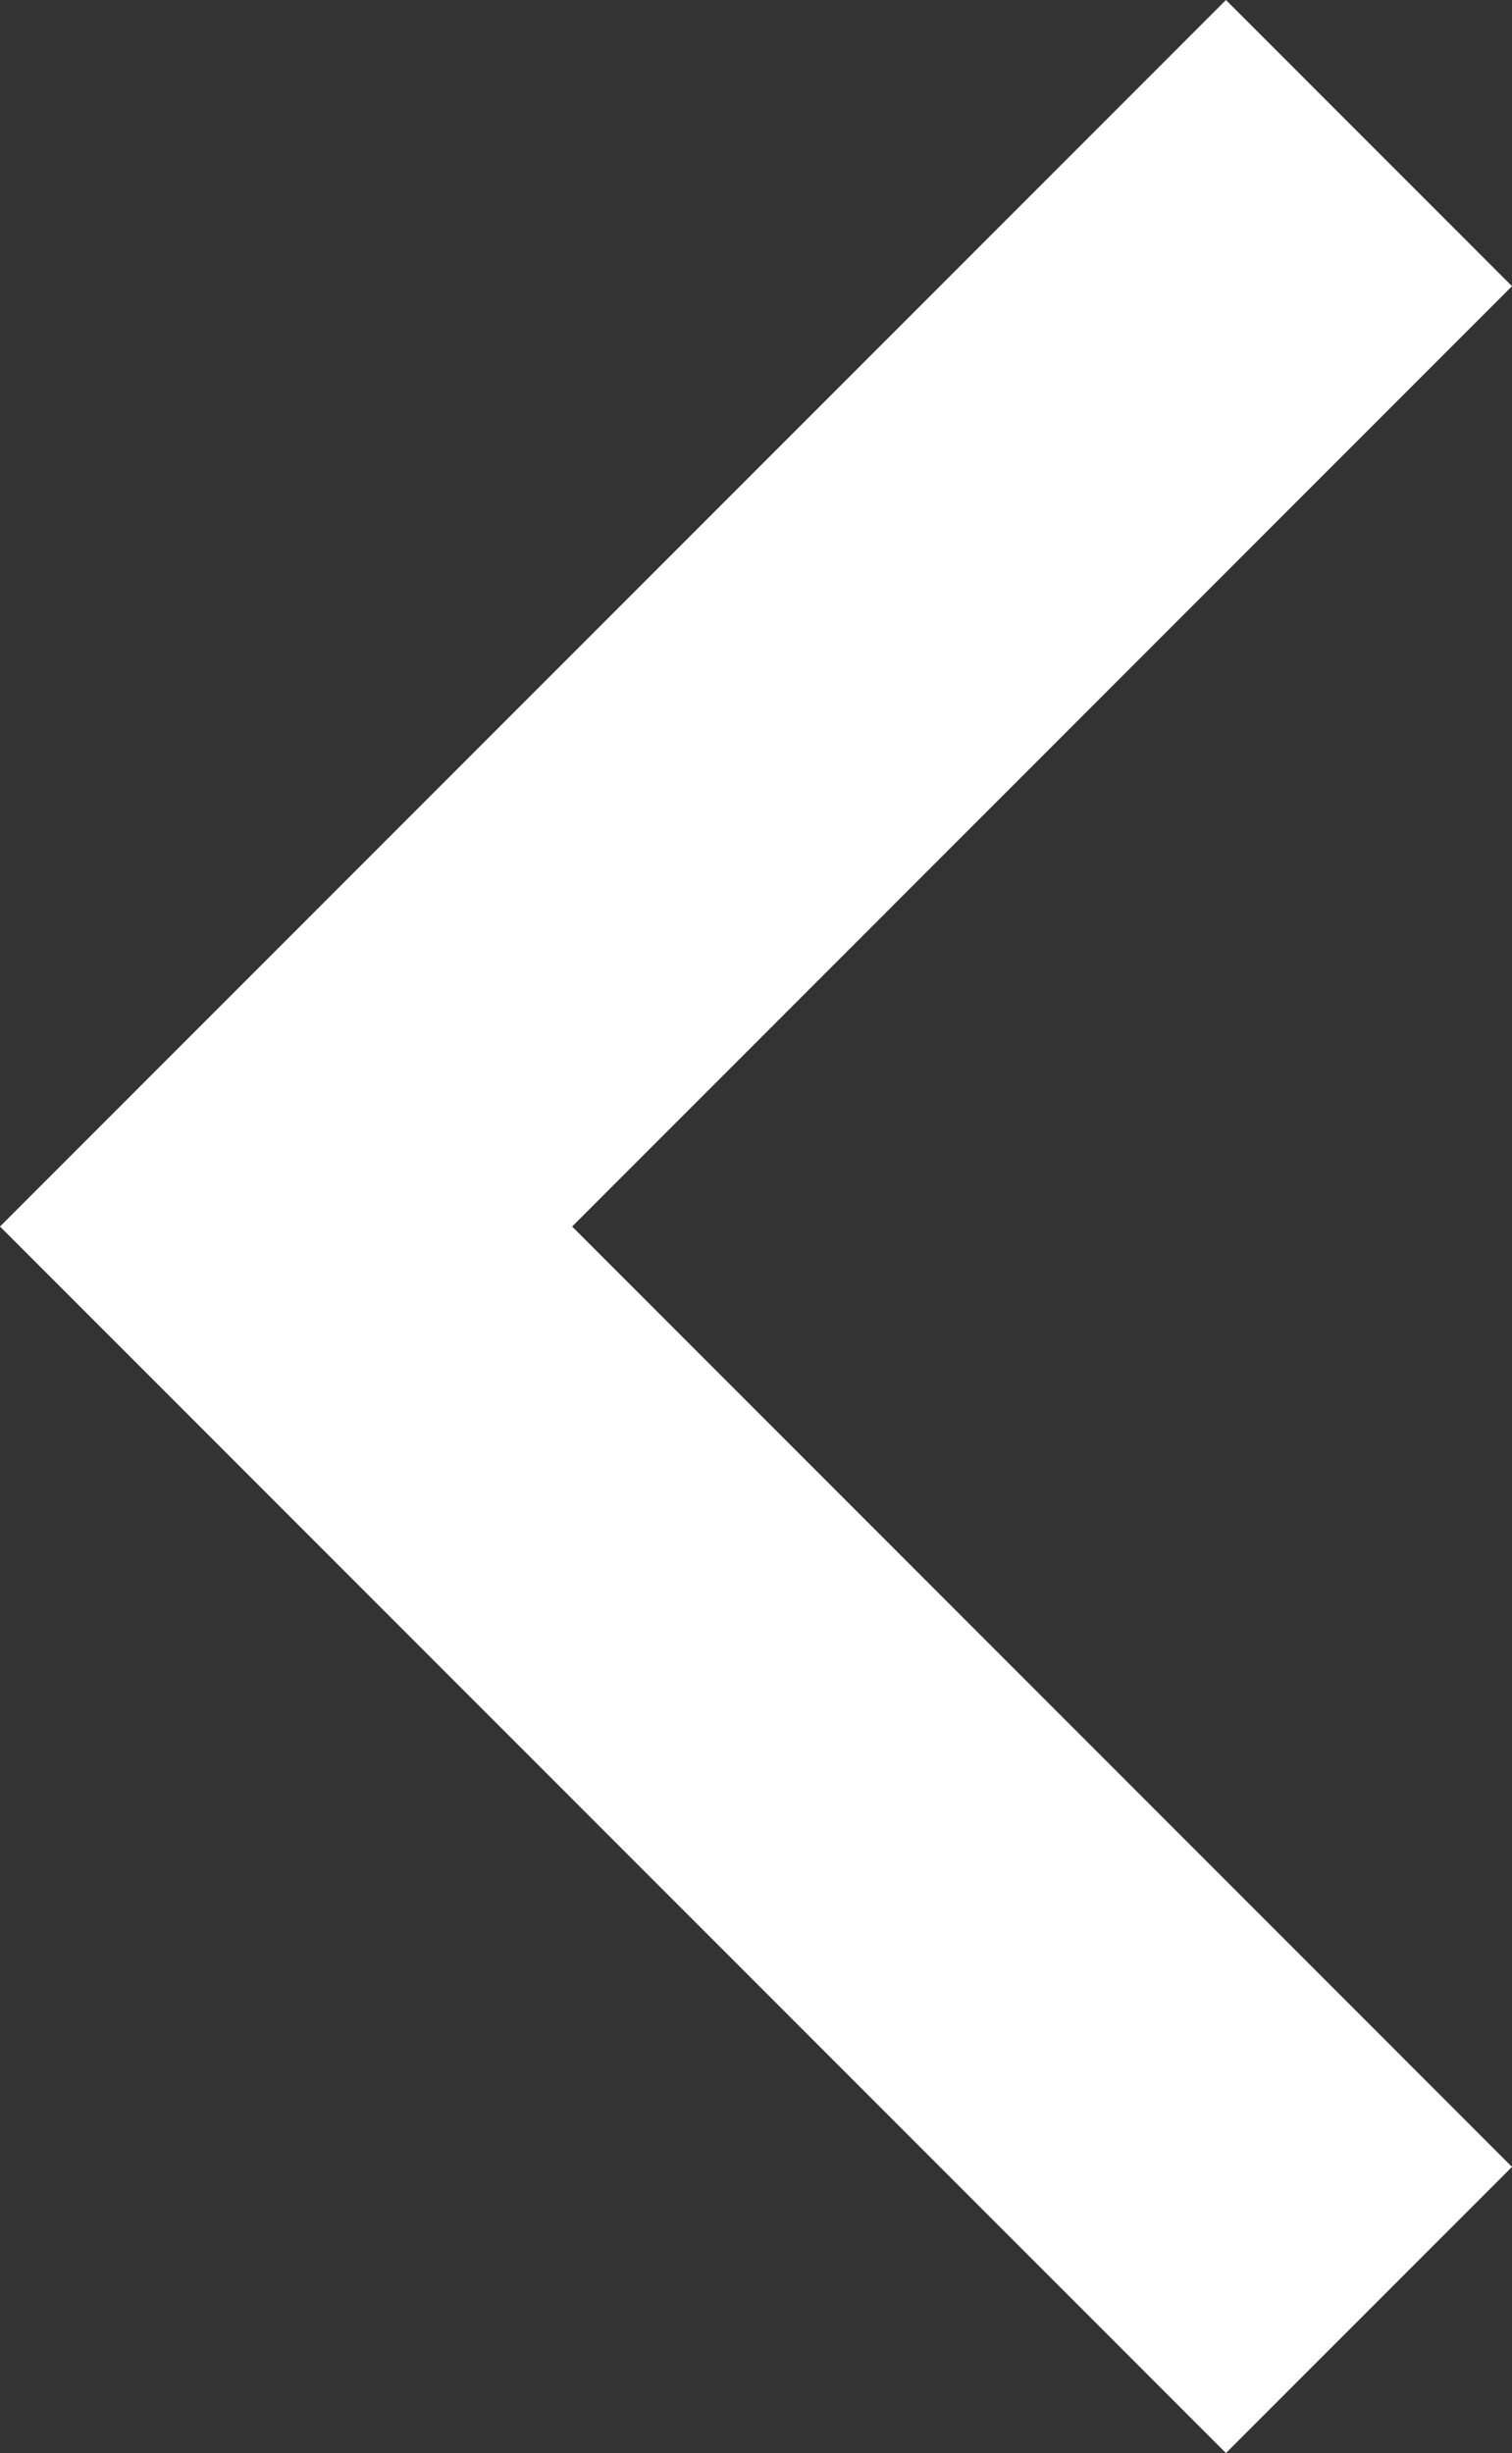 <svg id="Capa_1" data-name="Capa 1" xmlns="http://www.w3.org/2000/svg" viewBox="0 0 315.73 512"><rect x="0" y="0" width="315.73" height="512" fill="#333333" stroke="none"/><defs><style>.cls-1{fill:#fff;}</style></defs><title>arrow-prev</title><g id="chevron-right"><polygon class="cls-1" points="256 512 315.73 452.27 119.47 256 315.73 59.73 256 0 0 256 256 512"/></g></svg>